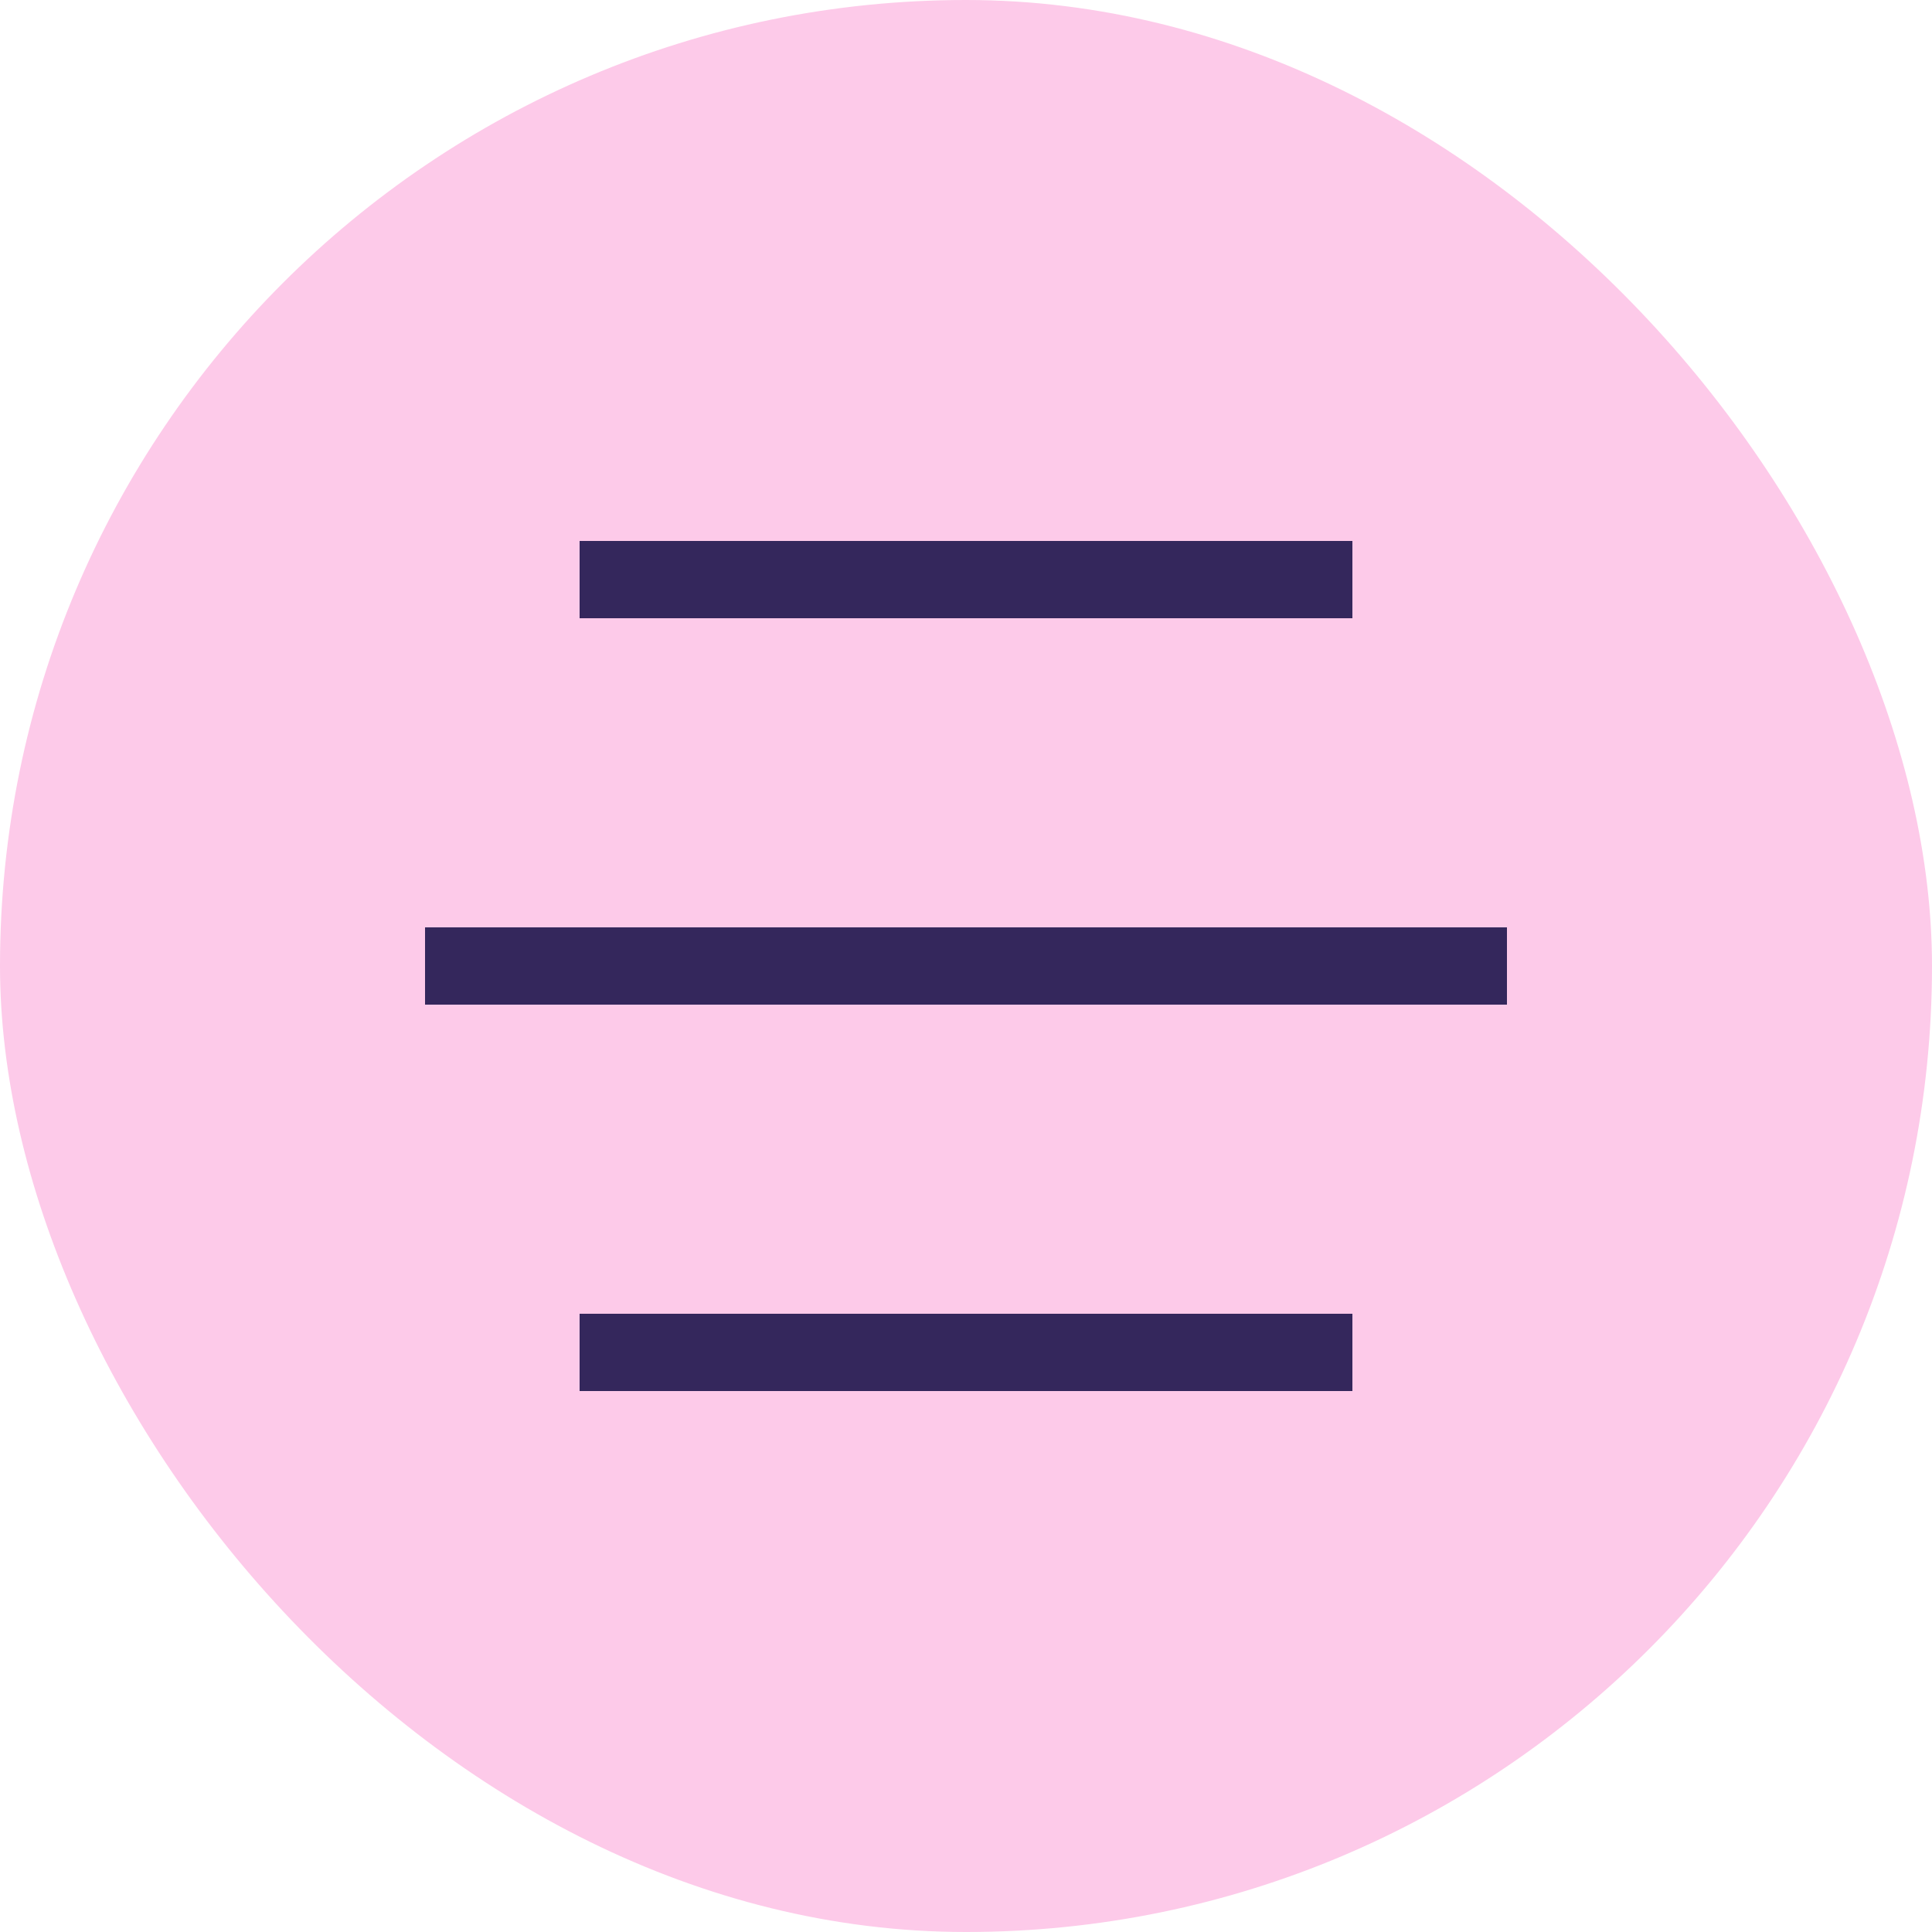 <?xml version="1.0" encoding="UTF-8"?> <svg xmlns="http://www.w3.org/2000/svg" width="50" height="50" viewBox="0 0 50 50" fill="none"> <rect width="50" height="50" rx="25" fill="#FDCAE9"></rect> <rect x="11" y="24" width="28" height="2" fill="#34275C"></rect> <rect x="15" y="34" width="20" height="2" fill="#34275C"></rect> <rect x="15" y="14" width="20" height="2" fill="#34275C"></rect> </svg> 